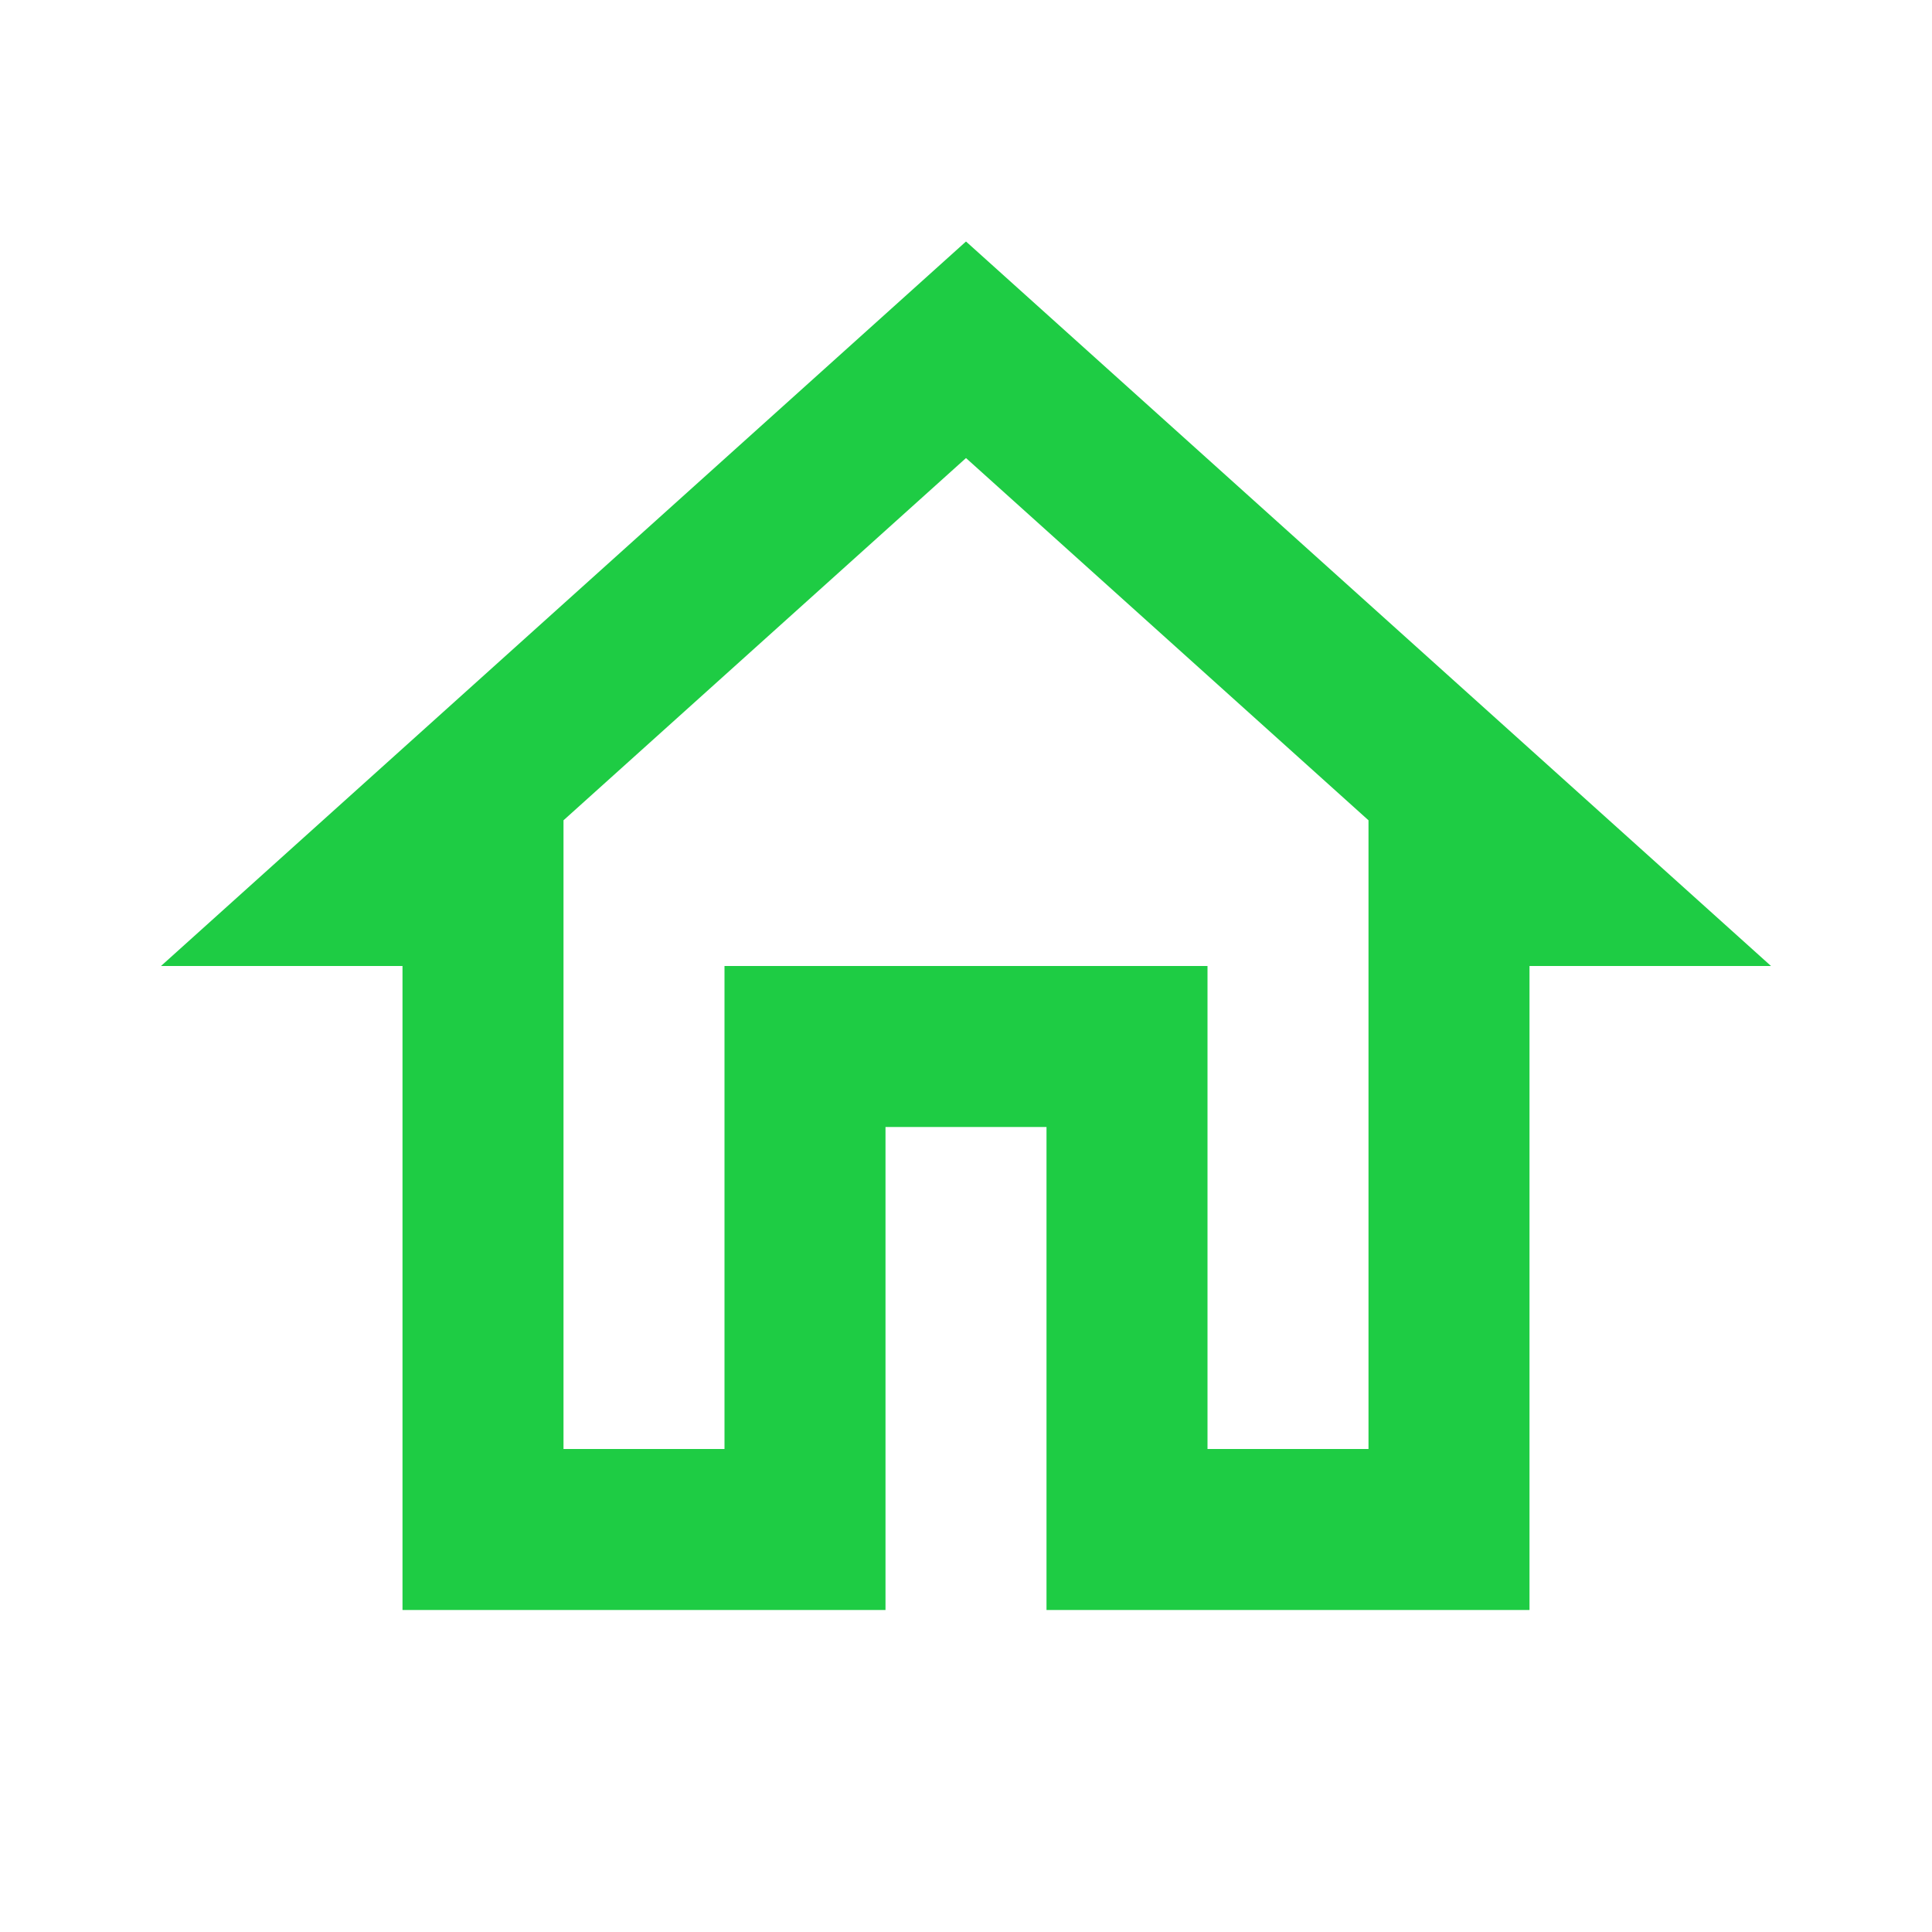 <svg width="24" height="24" viewBox="0 0 24 24" fill="none" xmlns="http://www.w3.org/2000/svg">
<g clip-path="url(#clip0_11856_61862)">
<path d="M12 5.69L17 10.19V18H15V12H9V18H7V10.19L12 5.69ZM12 3L2 12H5V20H11V14H13V20H19V12H22L12 3Z" fill="#1ECC44"/>
</g>
<defs>
<clipPath id="clip0_11856_61862">
<rect width="24" height="24" fill="white"/>
</clipPath>
</defs>
</svg>
